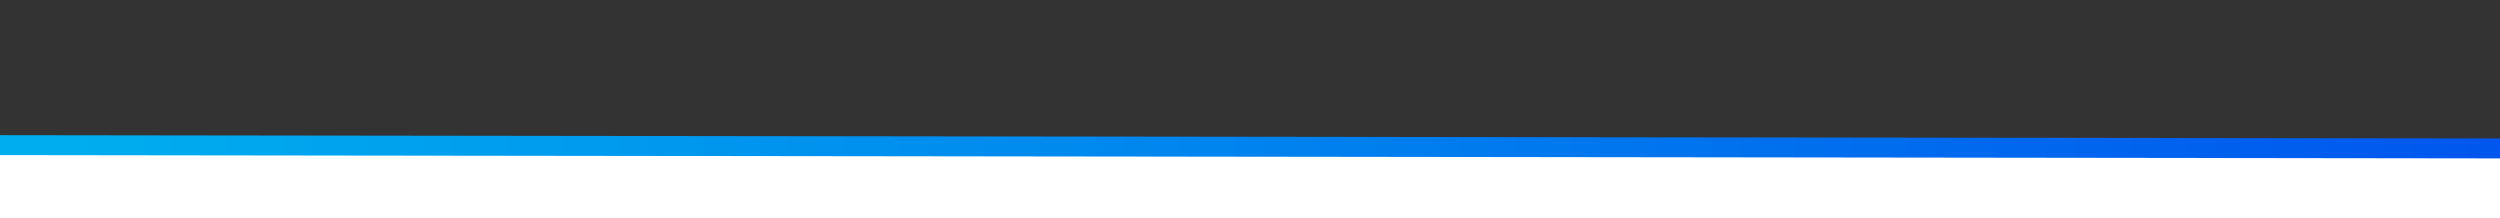 <?xml version="1.0" encoding="utf-8"?>
<!-- Generator: Adobe Illustrator 24.1.0, SVG Export Plug-In . SVG Version: 6.00 Build 0)  -->
<svg version="1.1" id="Layer_1" xmlns="http://www.w3.org/2000/svg" xmlns:xlink="http://www.w3.org/1999/xlink" x="0px" y="0px"
	 viewBox="0 0 1504 131.3" style="enable-background:new 0 0 1504 131.3;" xml:space="preserve">
<rect x="0" y="0" width="1504" height="131.3" fill="#333333" stroke="none"/>
<style type="text/css">
	.st0{fill:url(#SVGID_1_);}
	.st1{fill:#FFFFFF;}
</style>
<linearGradient id="SVGID_1_" gradientUnits="userSpaceOnUse" x1="-8" y1="222.25" x2="1509.5" y2="222.25" gradientTransform="matrix(1 0 0 1 0 -116)">
	<stop  offset="3.422430e-02" style="stop-color:#00ADEE"/>
	<stop  offset="1" style="stop-color:#0056EE"/>
</linearGradient>
<polygon class="st0" points="1509.5,131.2 -8,131.2 -8,81.3 1509.5,83.3 "/>
<polygon class="st1" points="1509.5,143.2 -8,143.2 -8,93.3 1509.5,95.3 "/>
</svg>
